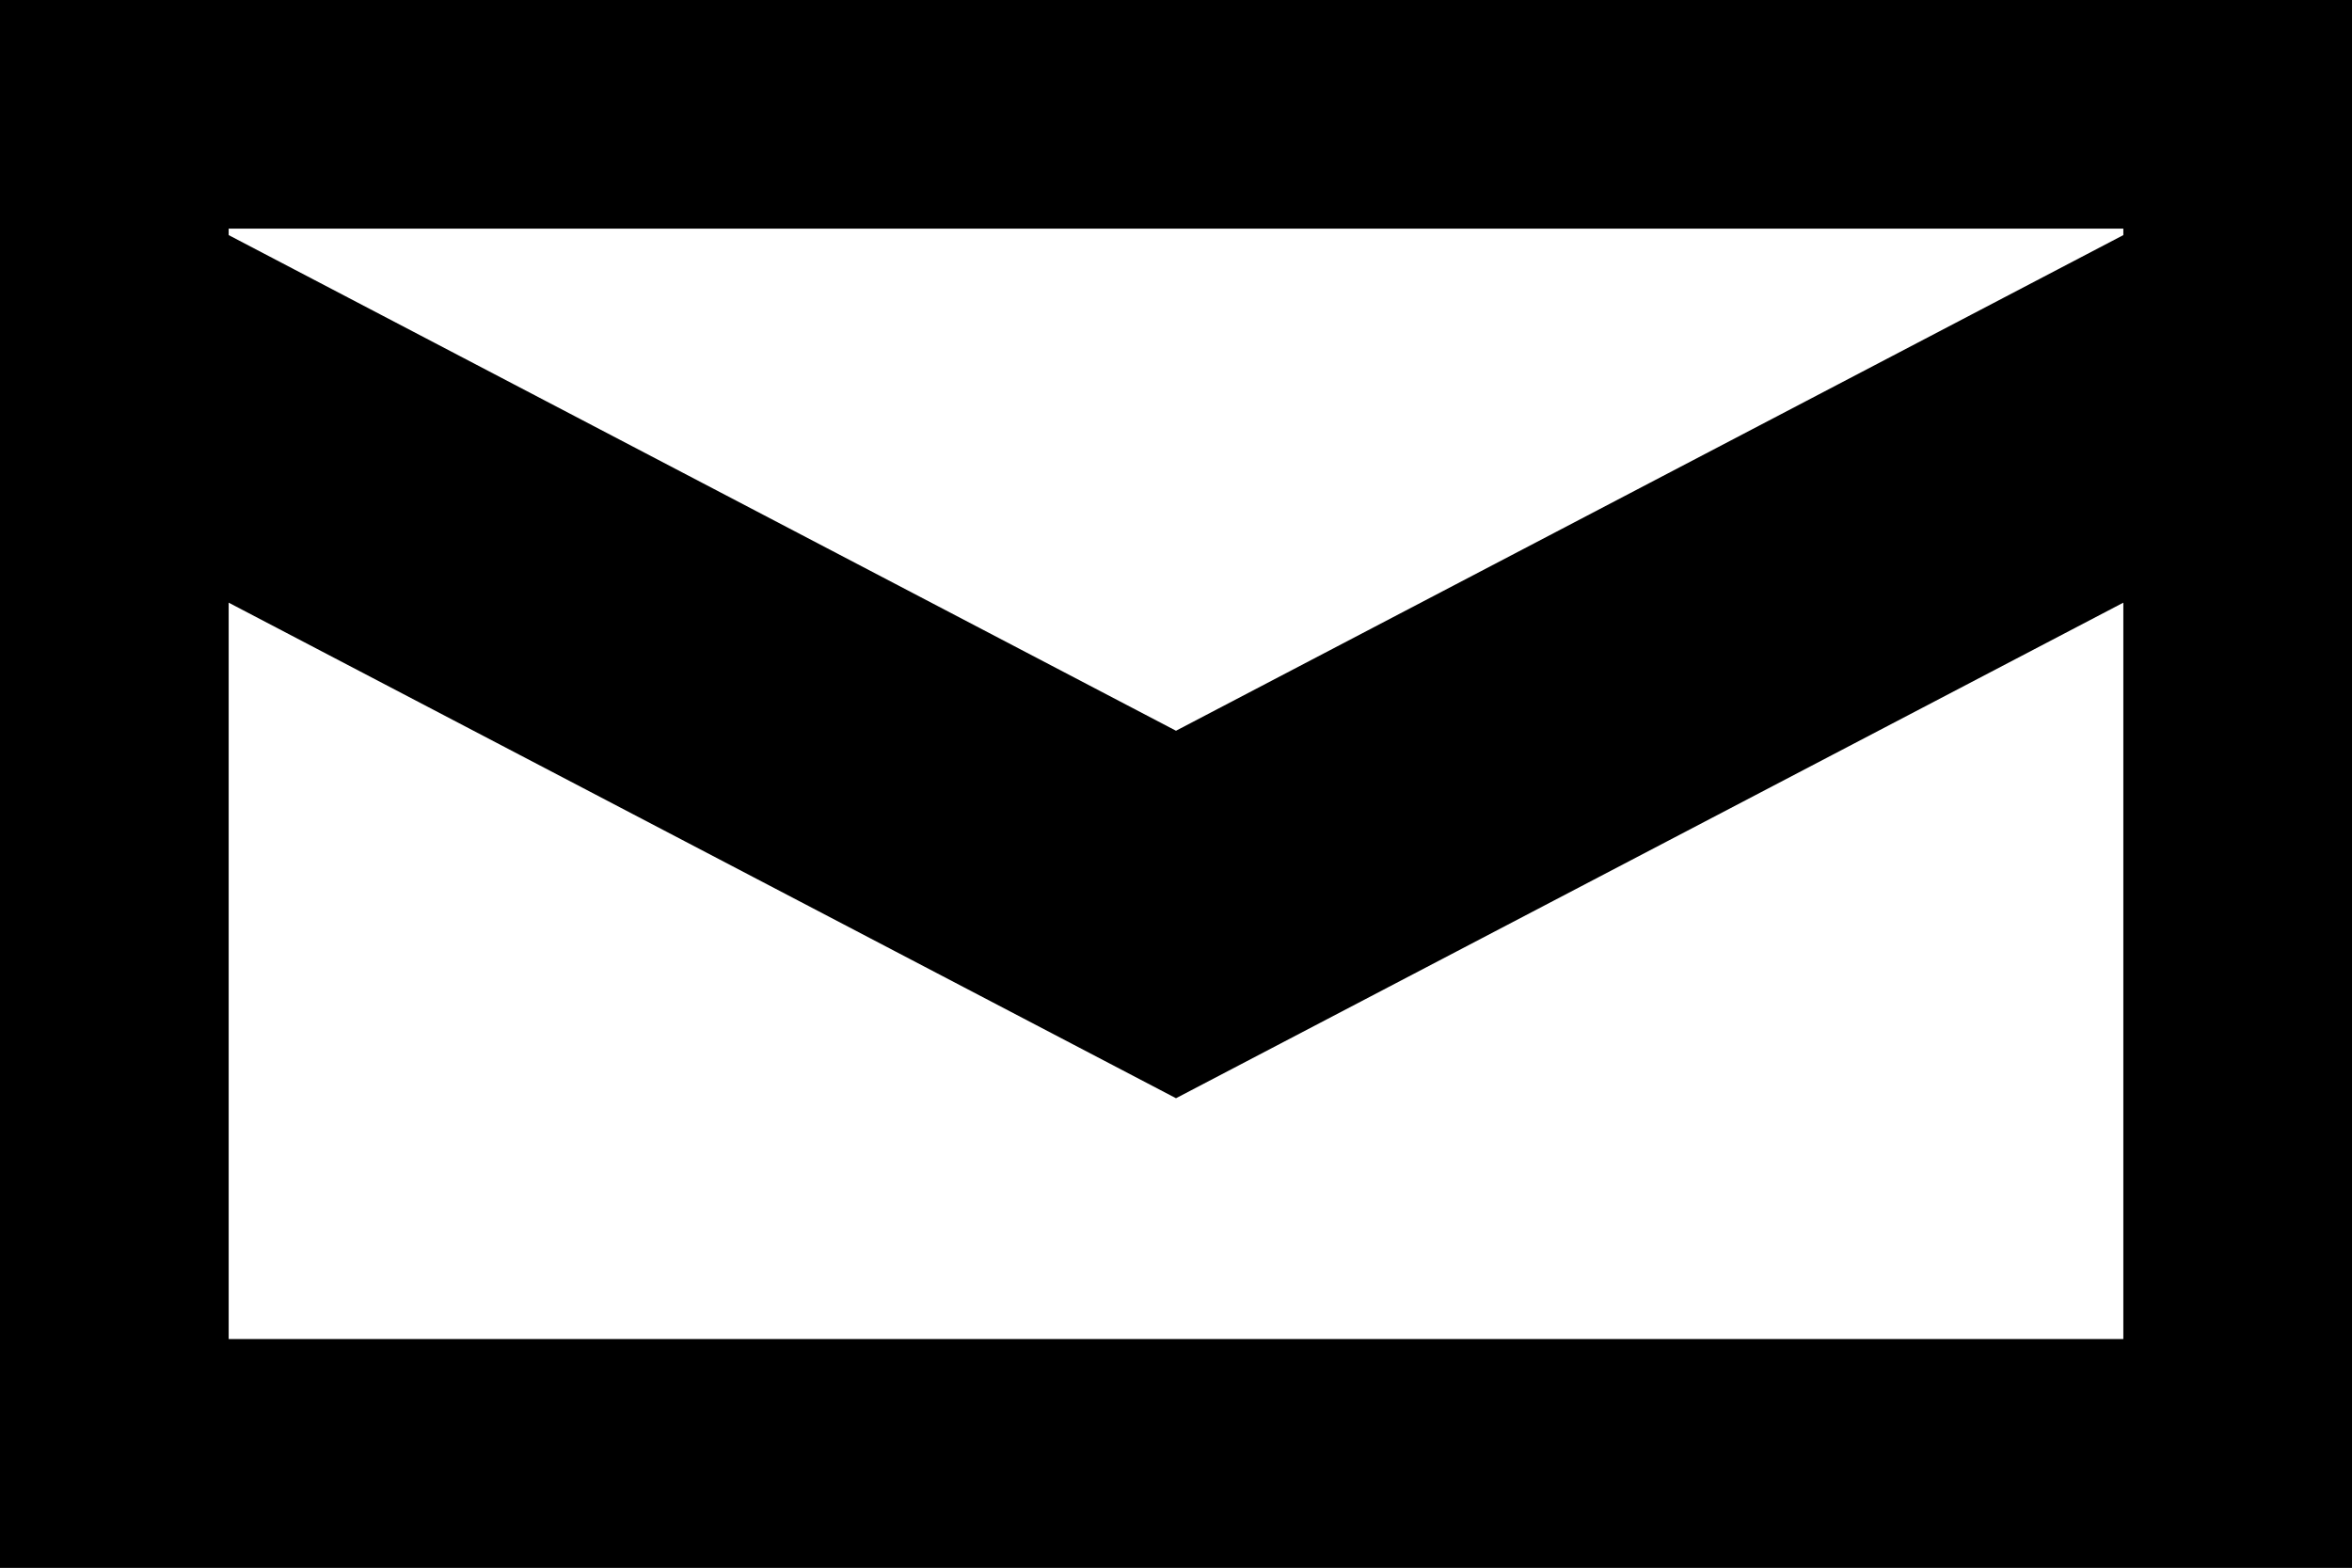 <svg id="Ebene_1" data-name="Ebene 1" xmlns="http://www.w3.org/2000/svg" viewBox="0 0 18 12">
  <polygon class="poly" stroke-width="1.5" stroke="#000" points="17.83 2.94 9 7.56 0.17 2.94 0.63 2.06 9 6.44 17.37 2.06 17.83 2.94"/>
  <path class="rect" stroke-width="1.5" stroke="#000" d="M1,4V16H19V4ZM18,15H2V5H18Z" transform="translate(-1 -4)"/>
</svg>
